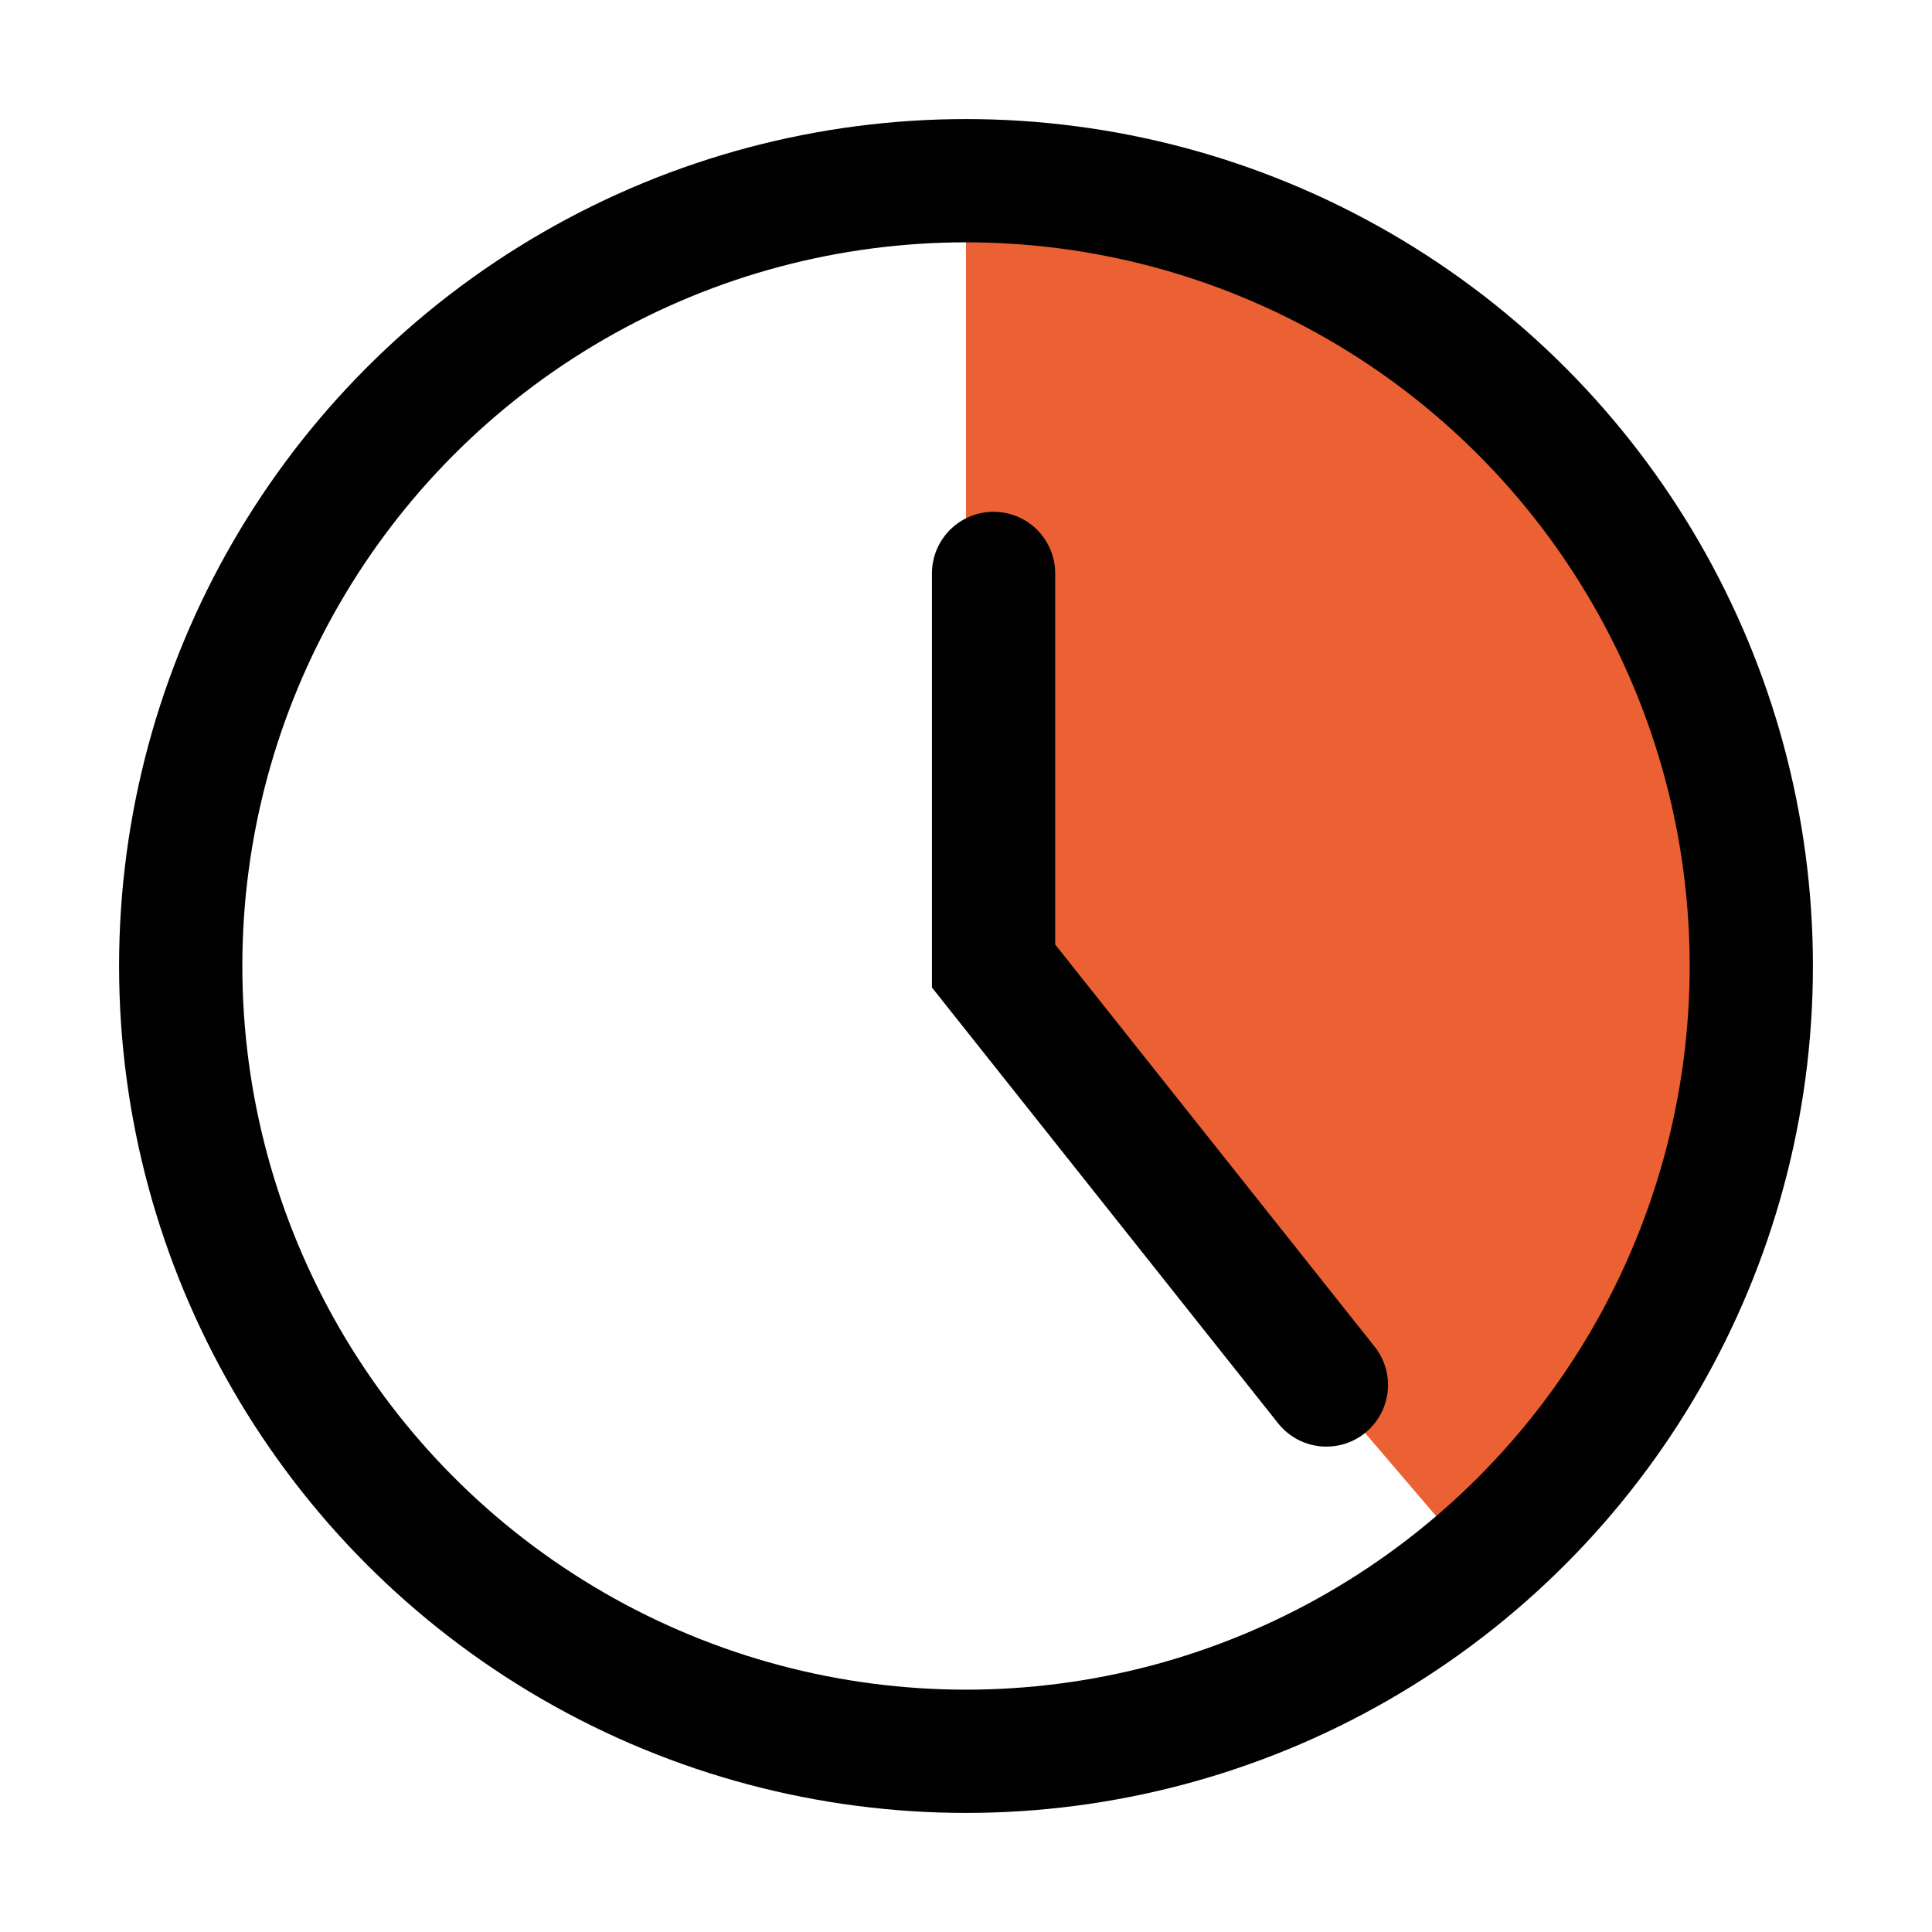 <?xml version="1.0" encoding="UTF-8"?><svg id="Ebene_1" xmlns="http://www.w3.org/2000/svg" viewBox="0 0 150 150"><defs><style>.cls-1{stroke-linecap:round;}.cls-1,.cls-2{fill:none;stroke:#010101;stroke-miterlimit:10;stroke-width:9.57px;}.cls-3{fill:#ec6134;}</style></defs><polygon class="cls-3" points="75 75 75 14.03 114.21 22.7 135.97 65.83 135.24 92.57 114.6 121.34 75 75"/><circle class="cls-2" cx="75" cy="75" r="60.97"/><polyline class="cls-1" points="102.98 107.53 77.14 75 77.14 44.52"/></svg>